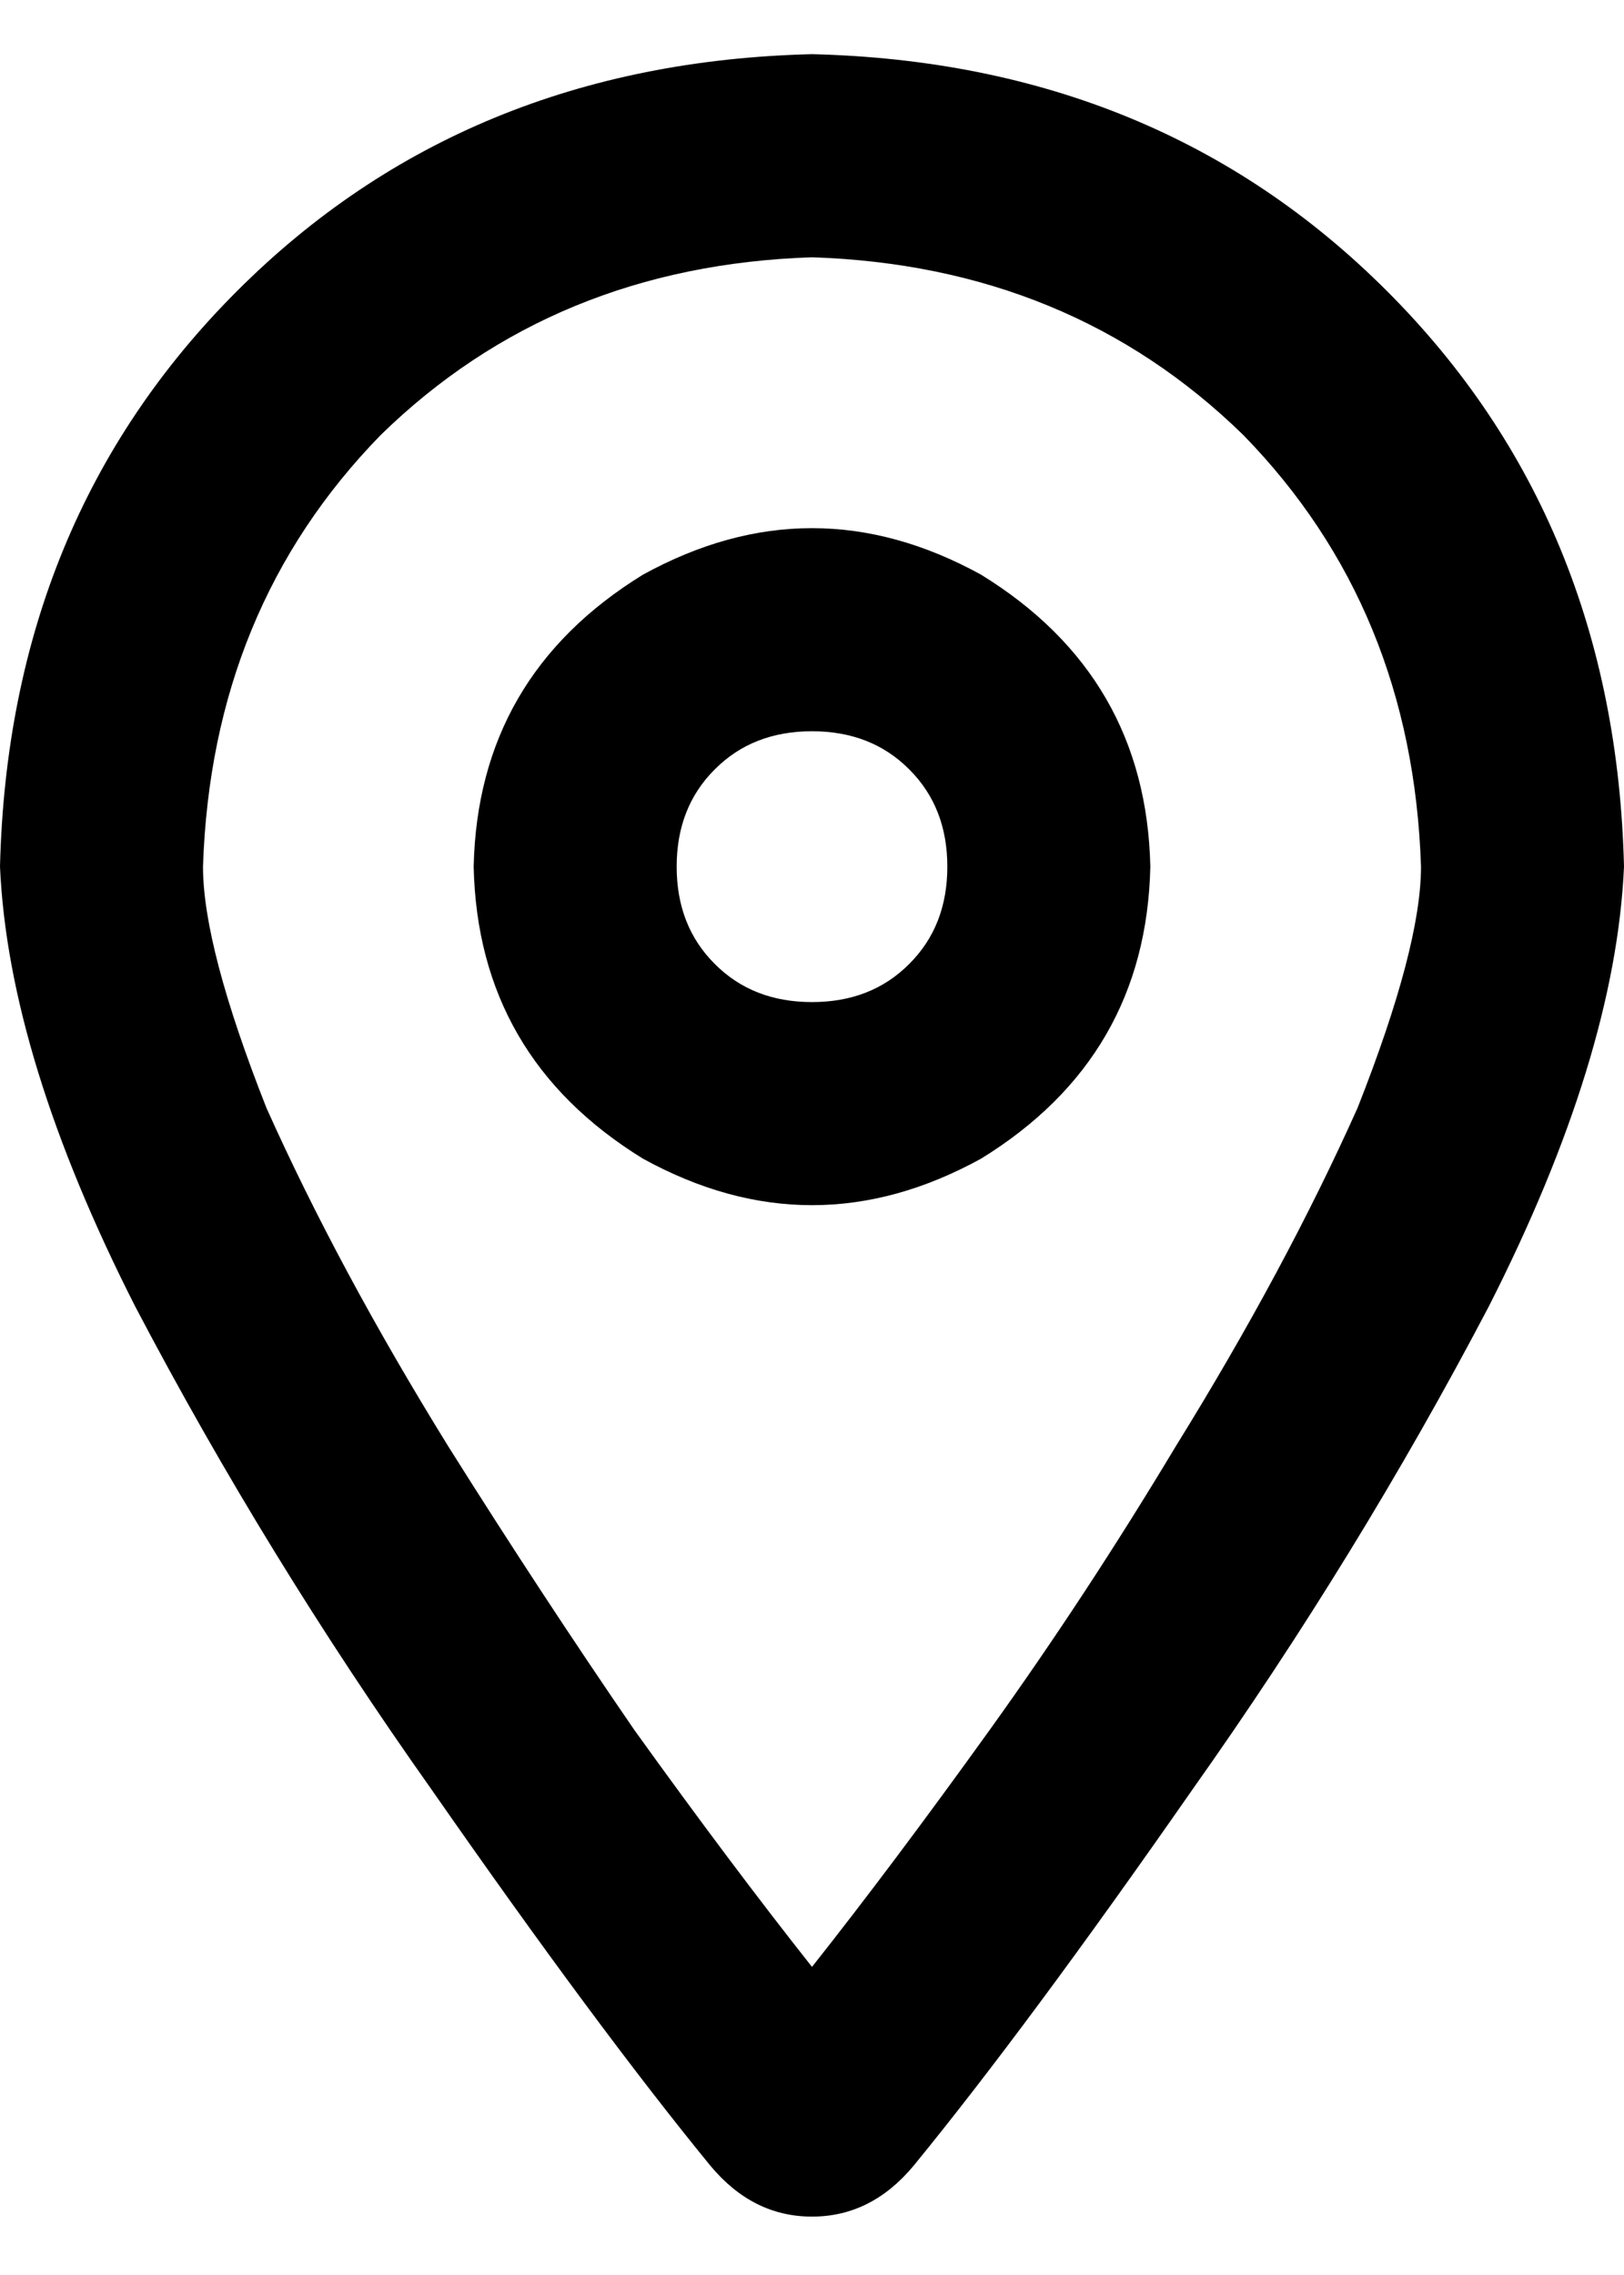 <svg width="15" height="21" viewBox="0 0 15 21" fill="none" xmlns="http://www.w3.org/2000/svg">
<path d="M13.125 8C13.073 6.411 12.526 5.083 11.484 4.016C10.417 2.974 9.089 2.427 7.5 2.375C5.911 2.427 4.583 2.974 3.516 4.016C2.474 5.083 1.927 6.411 1.875 8C1.875 8.495 2.07 9.237 2.461 10.227C2.904 11.216 3.464 12.258 4.141 13.352C4.714 14.263 5.286 15.135 5.859 15.969C6.458 16.802 7.005 17.531 7.5 18.156C7.995 17.531 8.542 16.802 9.141 15.969C9.74 15.135 10.312 14.263 10.859 13.352C11.537 12.258 12.096 11.216 12.539 10.227C12.93 9.237 13.125 8.495 13.125 8ZM15 8C14.948 9.172 14.531 10.526 13.75 12.062C12.943 13.599 12.031 15.083 11.016 16.516C10 17.974 9.141 19.133 8.438 19.992C8.177 20.305 7.865 20.461 7.5 20.461C7.135 20.461 6.823 20.305 6.562 19.992C5.859 19.133 5 17.974 3.984 16.516C2.969 15.083 2.057 13.599 1.25 12.062C0.469 10.526 0.052 9.172 0 8C0.052 5.865 0.781 4.094 2.188 2.688C3.594 1.281 5.365 0.552 7.5 0.5C9.635 0.552 11.406 1.281 12.812 2.688C14.219 4.094 14.948 5.865 15 8ZM8.75 8C8.75 7.635 8.633 7.336 8.398 7.102C8.164 6.867 7.865 6.75 7.5 6.75C7.135 6.75 6.836 6.867 6.602 7.102C6.367 7.336 6.25 7.635 6.25 8C6.25 8.365 6.367 8.664 6.602 8.898C6.836 9.133 7.135 9.25 7.5 9.25C7.865 9.25 8.164 9.133 8.398 8.898C8.633 8.664 8.75 8.365 8.75 8ZM4.375 8C4.401 6.828 4.922 5.93 5.938 5.305C6.979 4.732 8.021 4.732 9.062 5.305C10.078 5.93 10.599 6.828 10.625 8C10.599 9.172 10.078 10.07 9.062 10.695C8.021 11.268 6.979 11.268 5.938 10.695C4.922 10.07 4.401 9.172 4.375 8Z" fill="black"/>
</svg>

